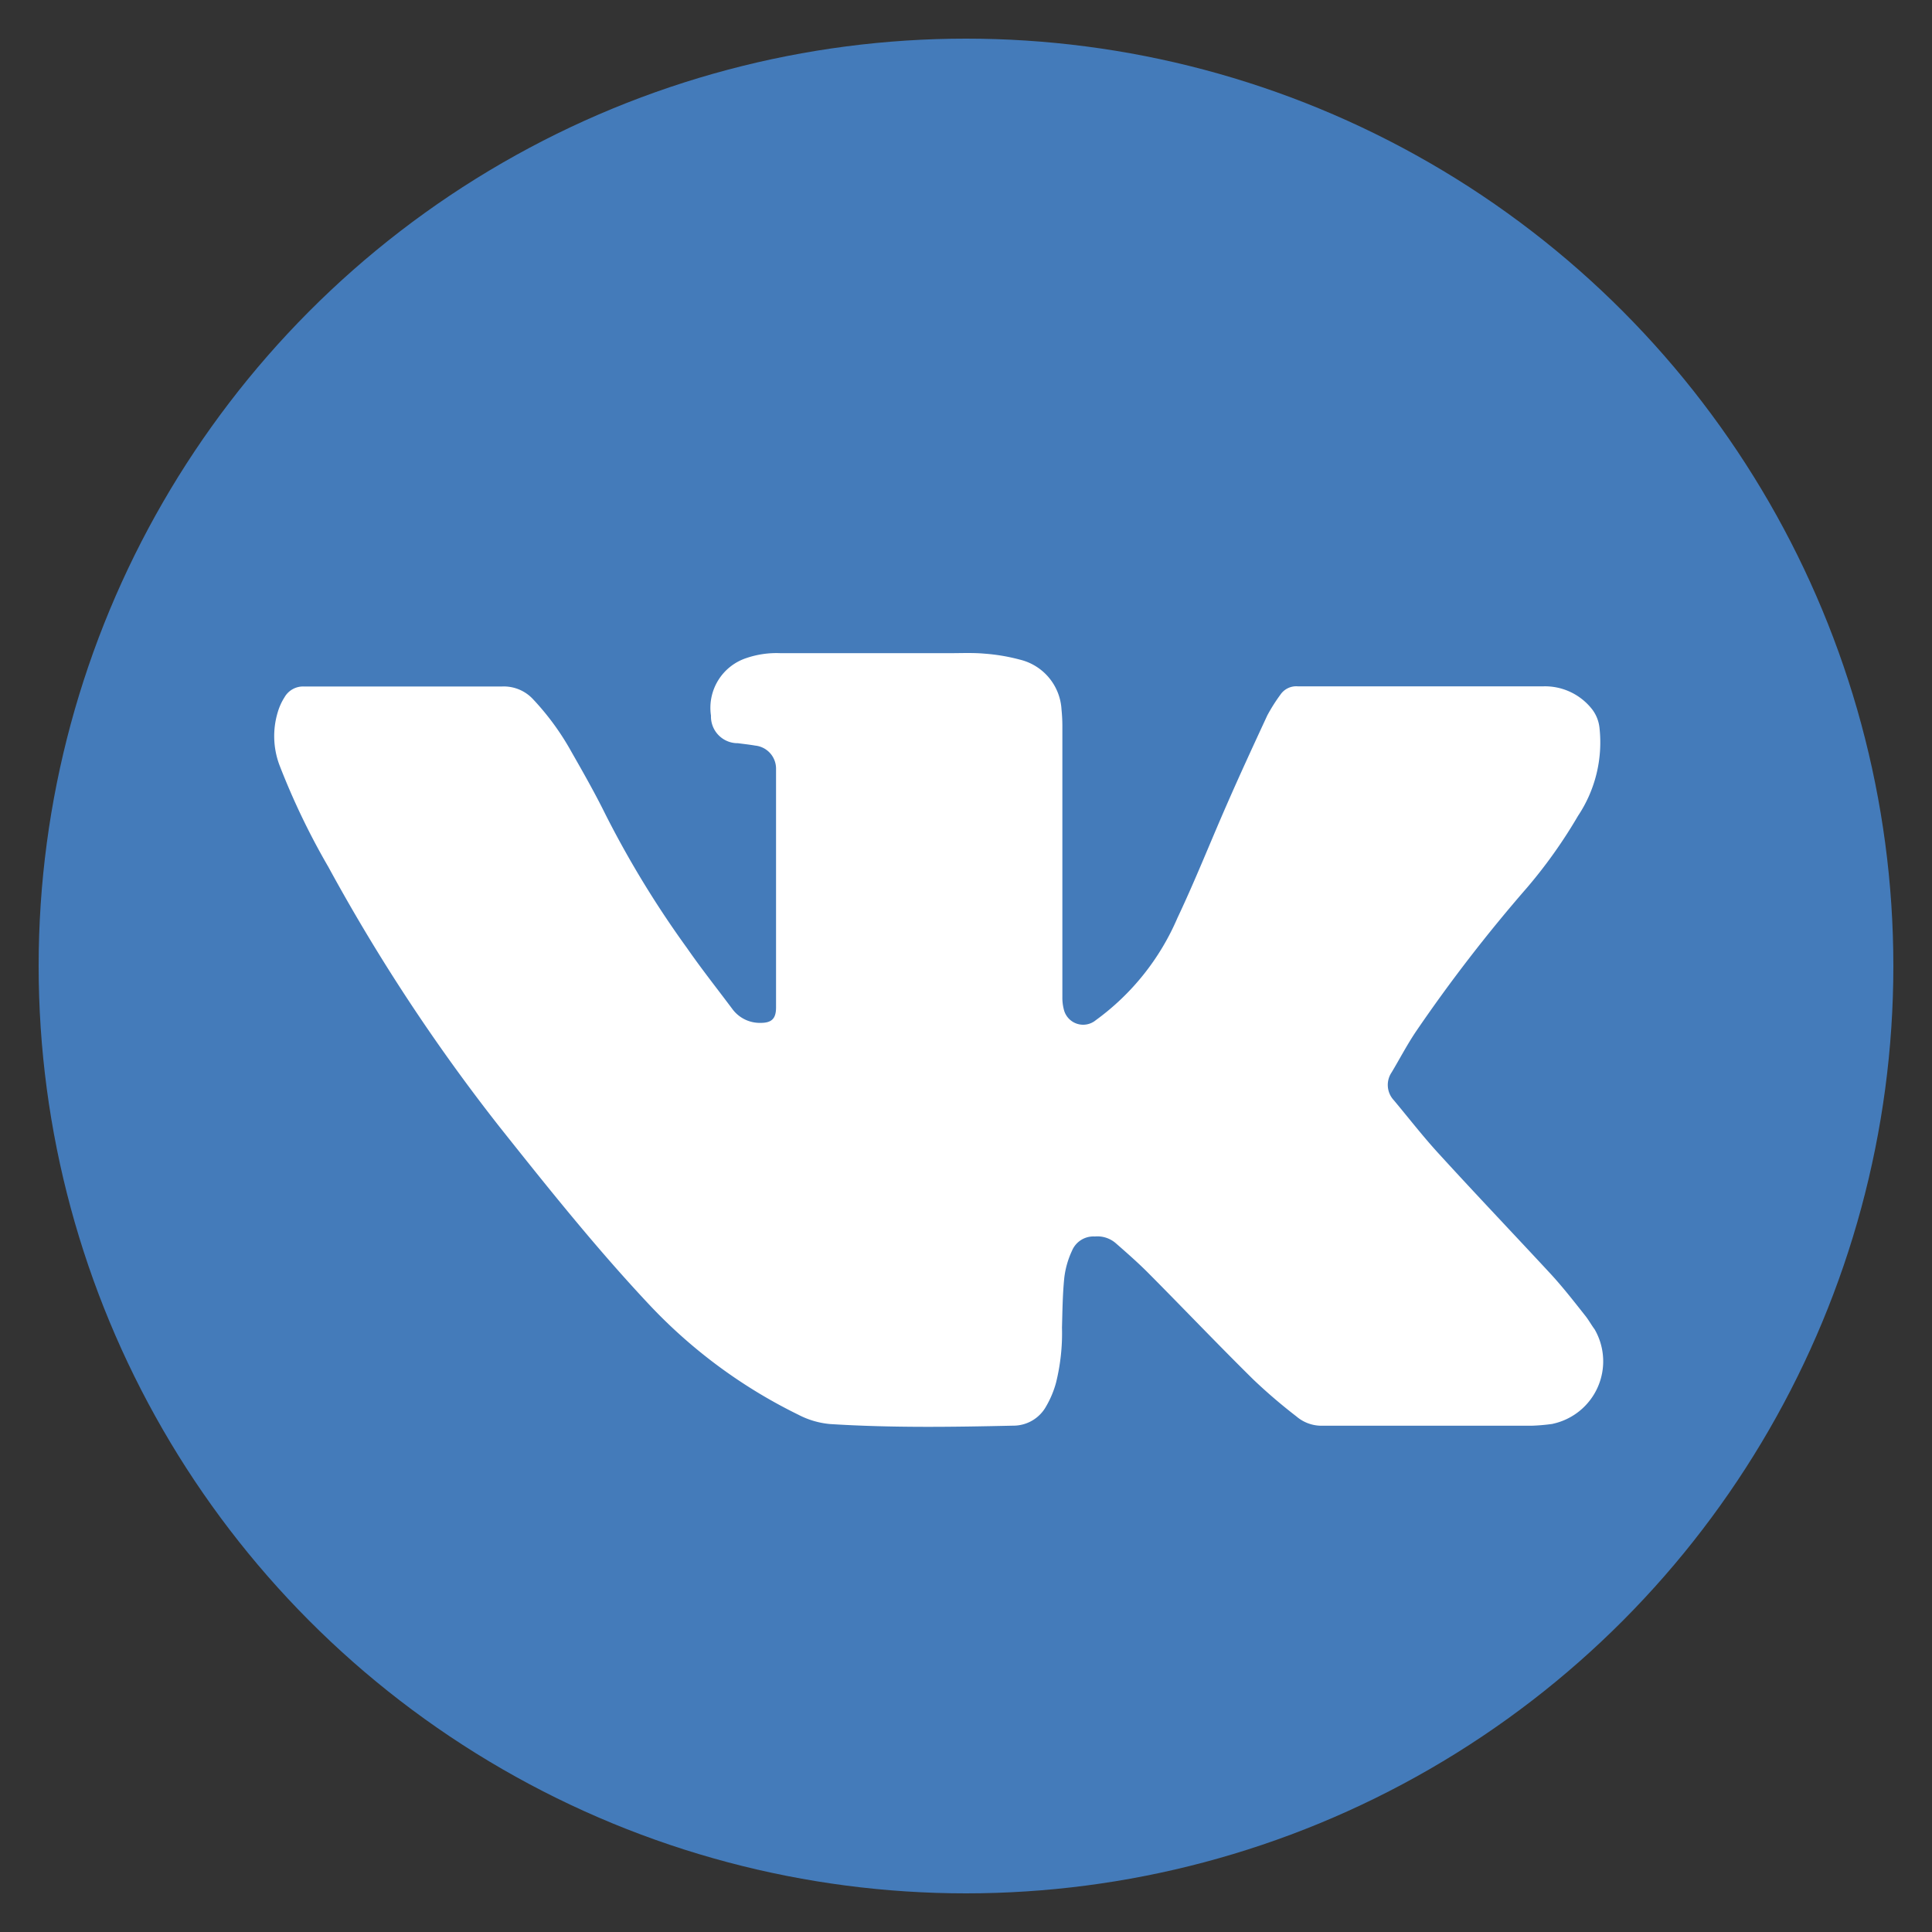 <svg id="Layer_1" data-name="Layer 1" xmlns="http://www.w3.org/2000/svg" viewBox="0 0 25 25"><rect x="0" y="0" width="25" height="25" fill="#333333" stroke="none"/><defs><style>.cls-1{fill:#447bba;}.cls-2{fill:#fff;}</style></defs><title>vk</title><circle class="cls-1" cx="12.5" cy="12.5" r="12"/><path class="cls-2" d="M20.091,18.425a2.526,2.526,0,0,1-.276.024c-.905,0-1.811,0-2.716,0a.5.5,0,0,1-.324-.121,7.065,7.065,0,0,1-.558-.478c-.454-.448-.893-.909-1.344-1.363-.14-.142-.29-.273-.435-.4A.363.363,0,0,0,14.167,16a.3.3,0,0,0-.295.184,1.14,1.14,0,0,0-.1.349c-.022.215-.024.432-.03.647a2.657,2.657,0,0,1-.078.716,1.269,1.269,0,0,1-.126.3.485.485,0,0,1-.429.252c-.789.018-1.58.029-2.369-.021a1.094,1.094,0,0,1-.41-.121,6.663,6.663,0,0,1-1.945-1.441c-.684-.73-1.307-1.511-1.927-2.291a24.086,24.086,0,0,1-2.208-3.354A9.336,9.336,0,0,1,3.616,9.9a1.069,1.069,0,0,1-.022-.684.756.756,0,0,1,.088-.194.276.276,0,0,1,.242-.139h.113c.82,0,1.642,0,2.463,0a.516.516,0,0,1,.394.161,3.382,3.382,0,0,1,.5.684c.152.266.306.537.442.813A12.82,12.82,0,0,0,8.89,12.268c.188.271.392.528.59.793a.441.441,0,0,0,.362.175c.143,0,.2-.054.2-.2,0-.035,0-.067,0-.1q0-1.389,0-2.777c0-.073,0-.145,0-.218a.3.3,0,0,0-.269-.293c-.075-.013-.149-.021-.225-.031A.345.345,0,0,1,9.2,9.26a.678.678,0,0,1,.462-.746,1.207,1.207,0,0,1,.436-.062h2.193c.149,0,.3-.007.445.006a2.459,2.459,0,0,1,.459.077.705.705,0,0,1,.541.647,2.171,2.171,0,0,1,.011.241c0,.562,0,1.125,0,1.686V12.9a.611.611,0,0,0,.022.174.257.257,0,0,0,.412.126,3.182,3.182,0,0,0,1.055-1.322c.228-.481.424-.977.638-1.465.169-.387.346-.77.524-1.154a2.227,2.227,0,0,1,.169-.268.248.248,0,0,1,.225-.11q1.593,0,3.185,0a.774.774,0,0,1,.627.3.478.478,0,0,1,.094.244,1.712,1.712,0,0,1-.279,1.133,6.407,6.407,0,0,1-.659.928,20,20,0,0,0-1.441,1.867c-.113.169-.207.349-.311.523a.29.29,0,0,0,.029.362c.193.231.378.47.58.69.48.526.968,1.038,1.451,1.559.155.169.295.348.437.528.049.059.084.126.129.186a.827.827,0,0,1-.542,1.223Zm0,0"/></svg>